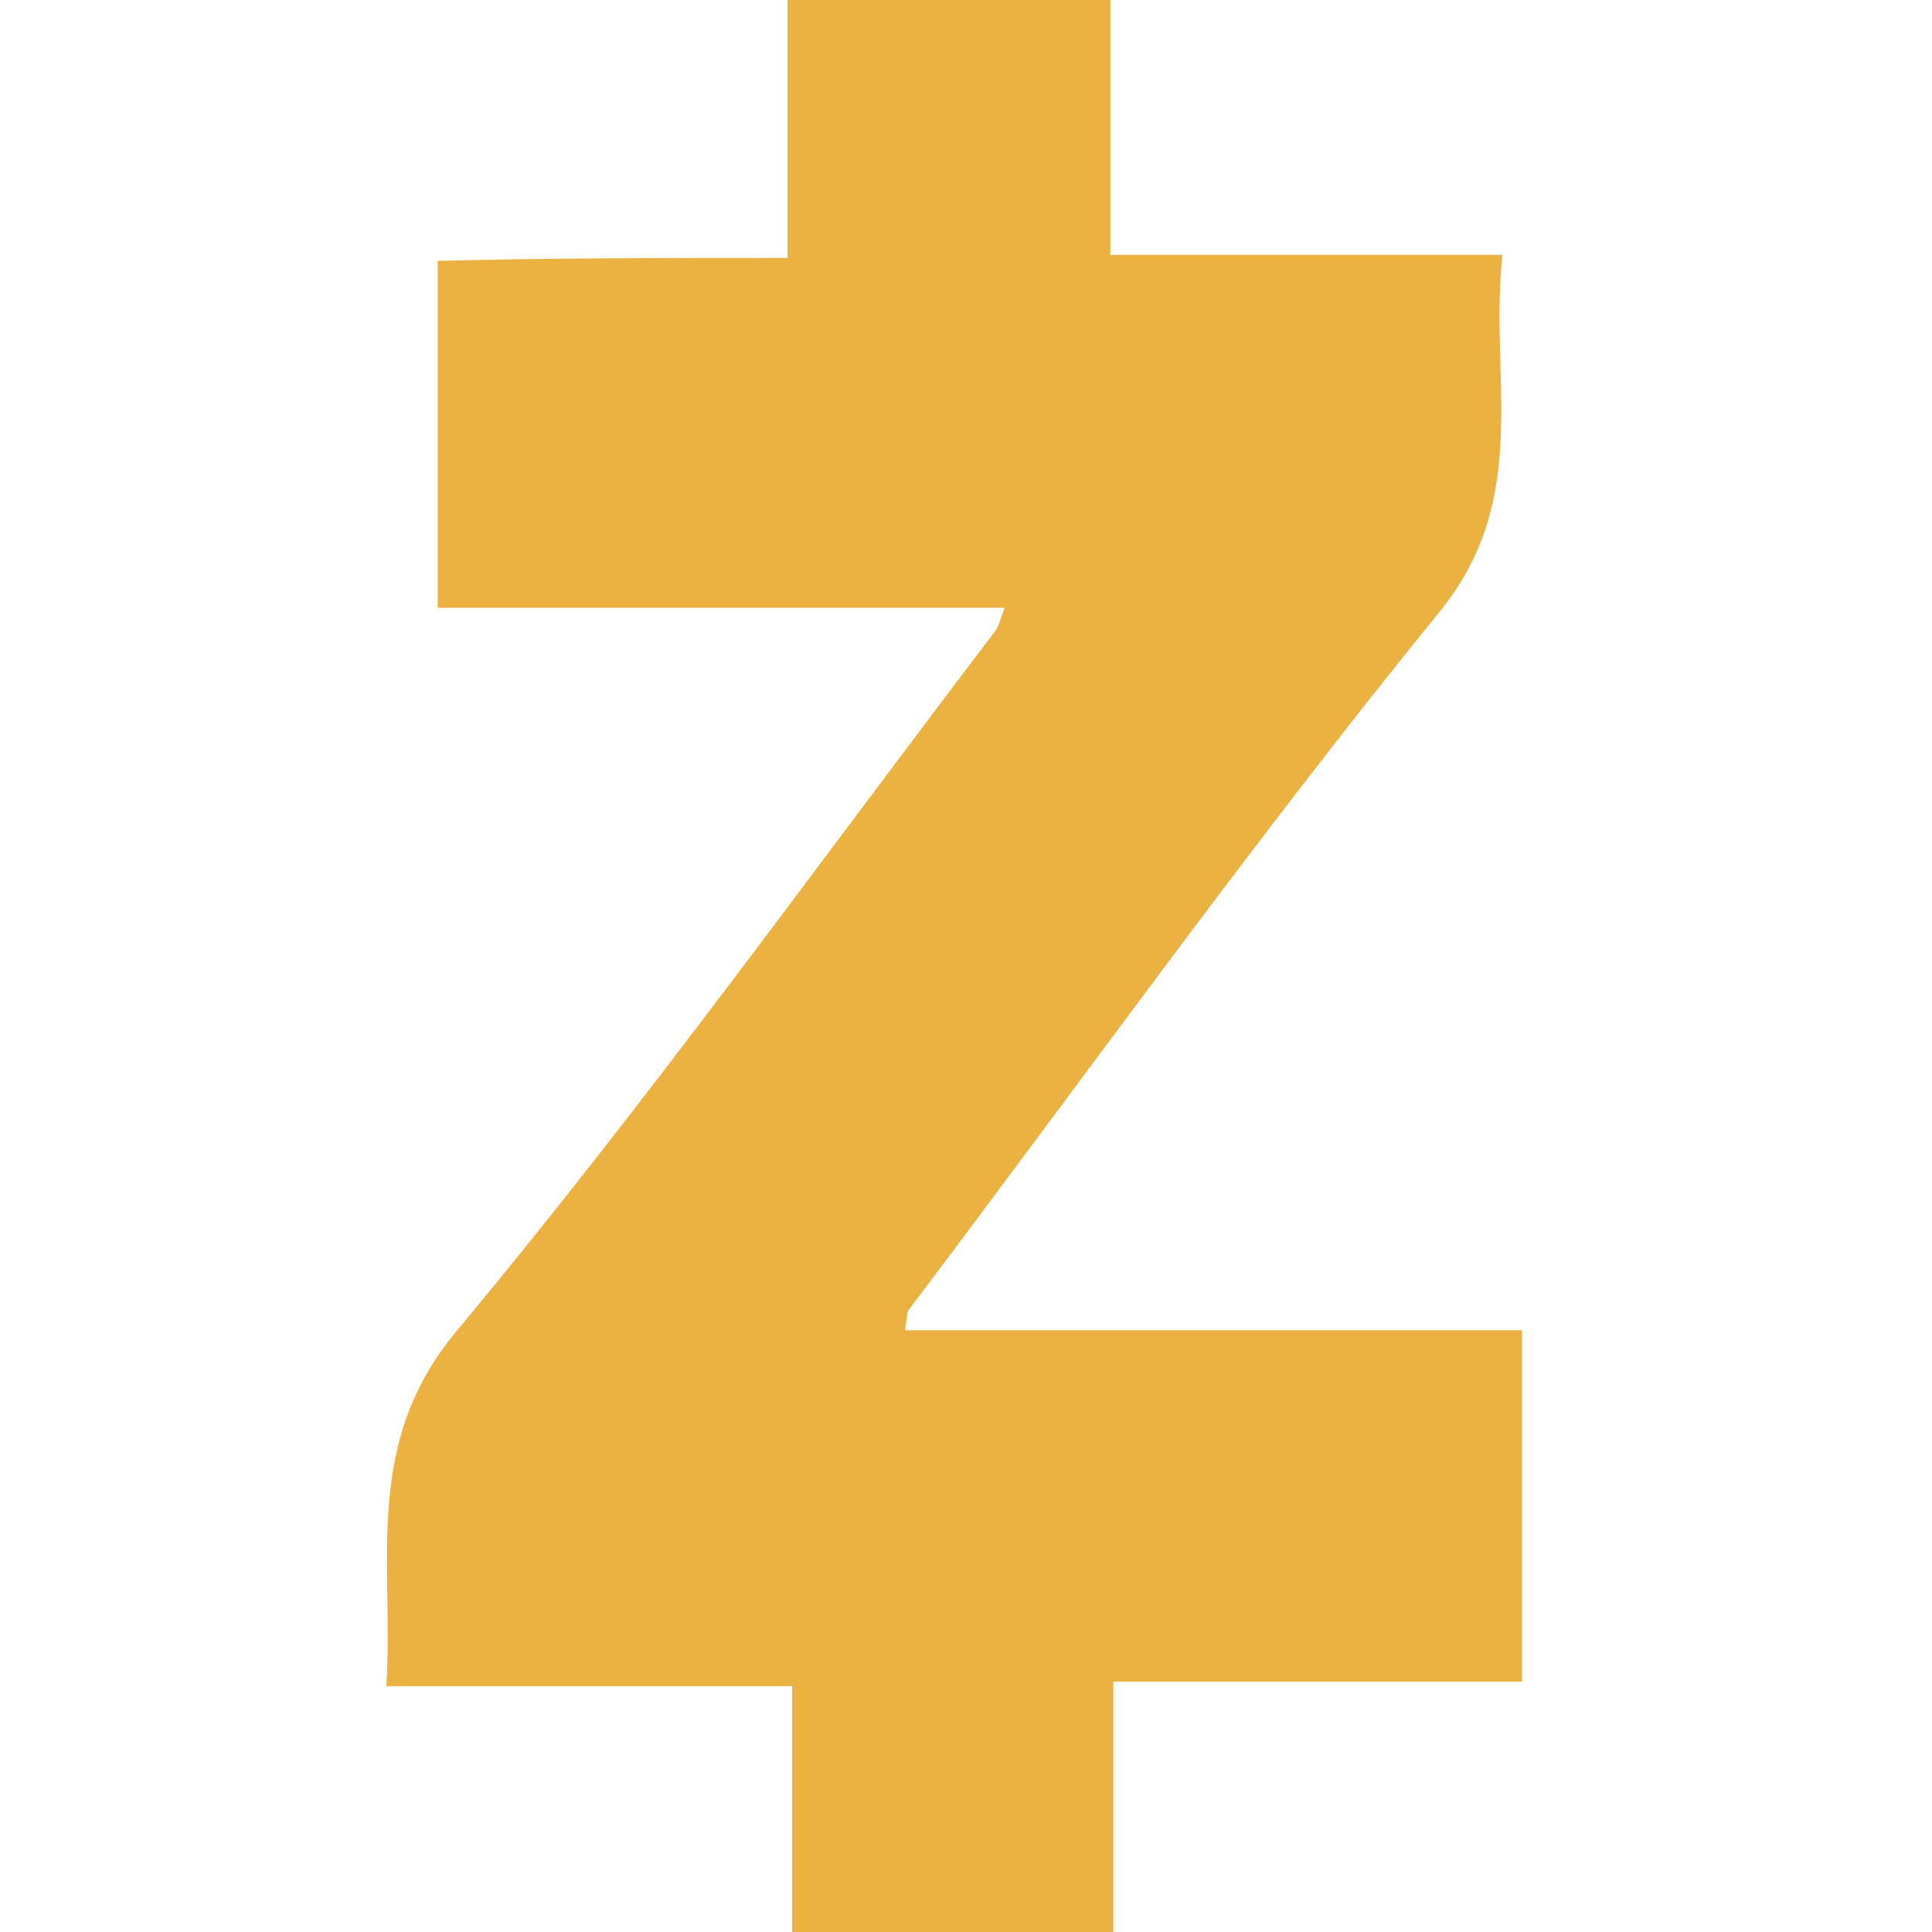 <svg width="24" height="24" viewBox="0 0 24 24" fill="none" xmlns="http://www.w3.org/2000/svg">
<path d="M9.783 3.204V0H13.793V3.166H18.664C18.495 4.703 19.039 6.183 17.877 7.607C15.591 10.417 13.474 13.377 11.282 16.281C11.264 16.319 11.264 16.375 11.245 16.525H18.907V20.89H13.83V24H9.84V20.946H4.8C4.893 19.372 4.5 17.93 5.68 16.525C8.022 13.714 10.158 10.735 12.369 7.831C12.406 7.775 12.425 7.7 12.481 7.55H5.437V3.241C6.861 3.204 8.266 3.204 9.783 3.204Z" fill="#EBB242"/>
</svg>
